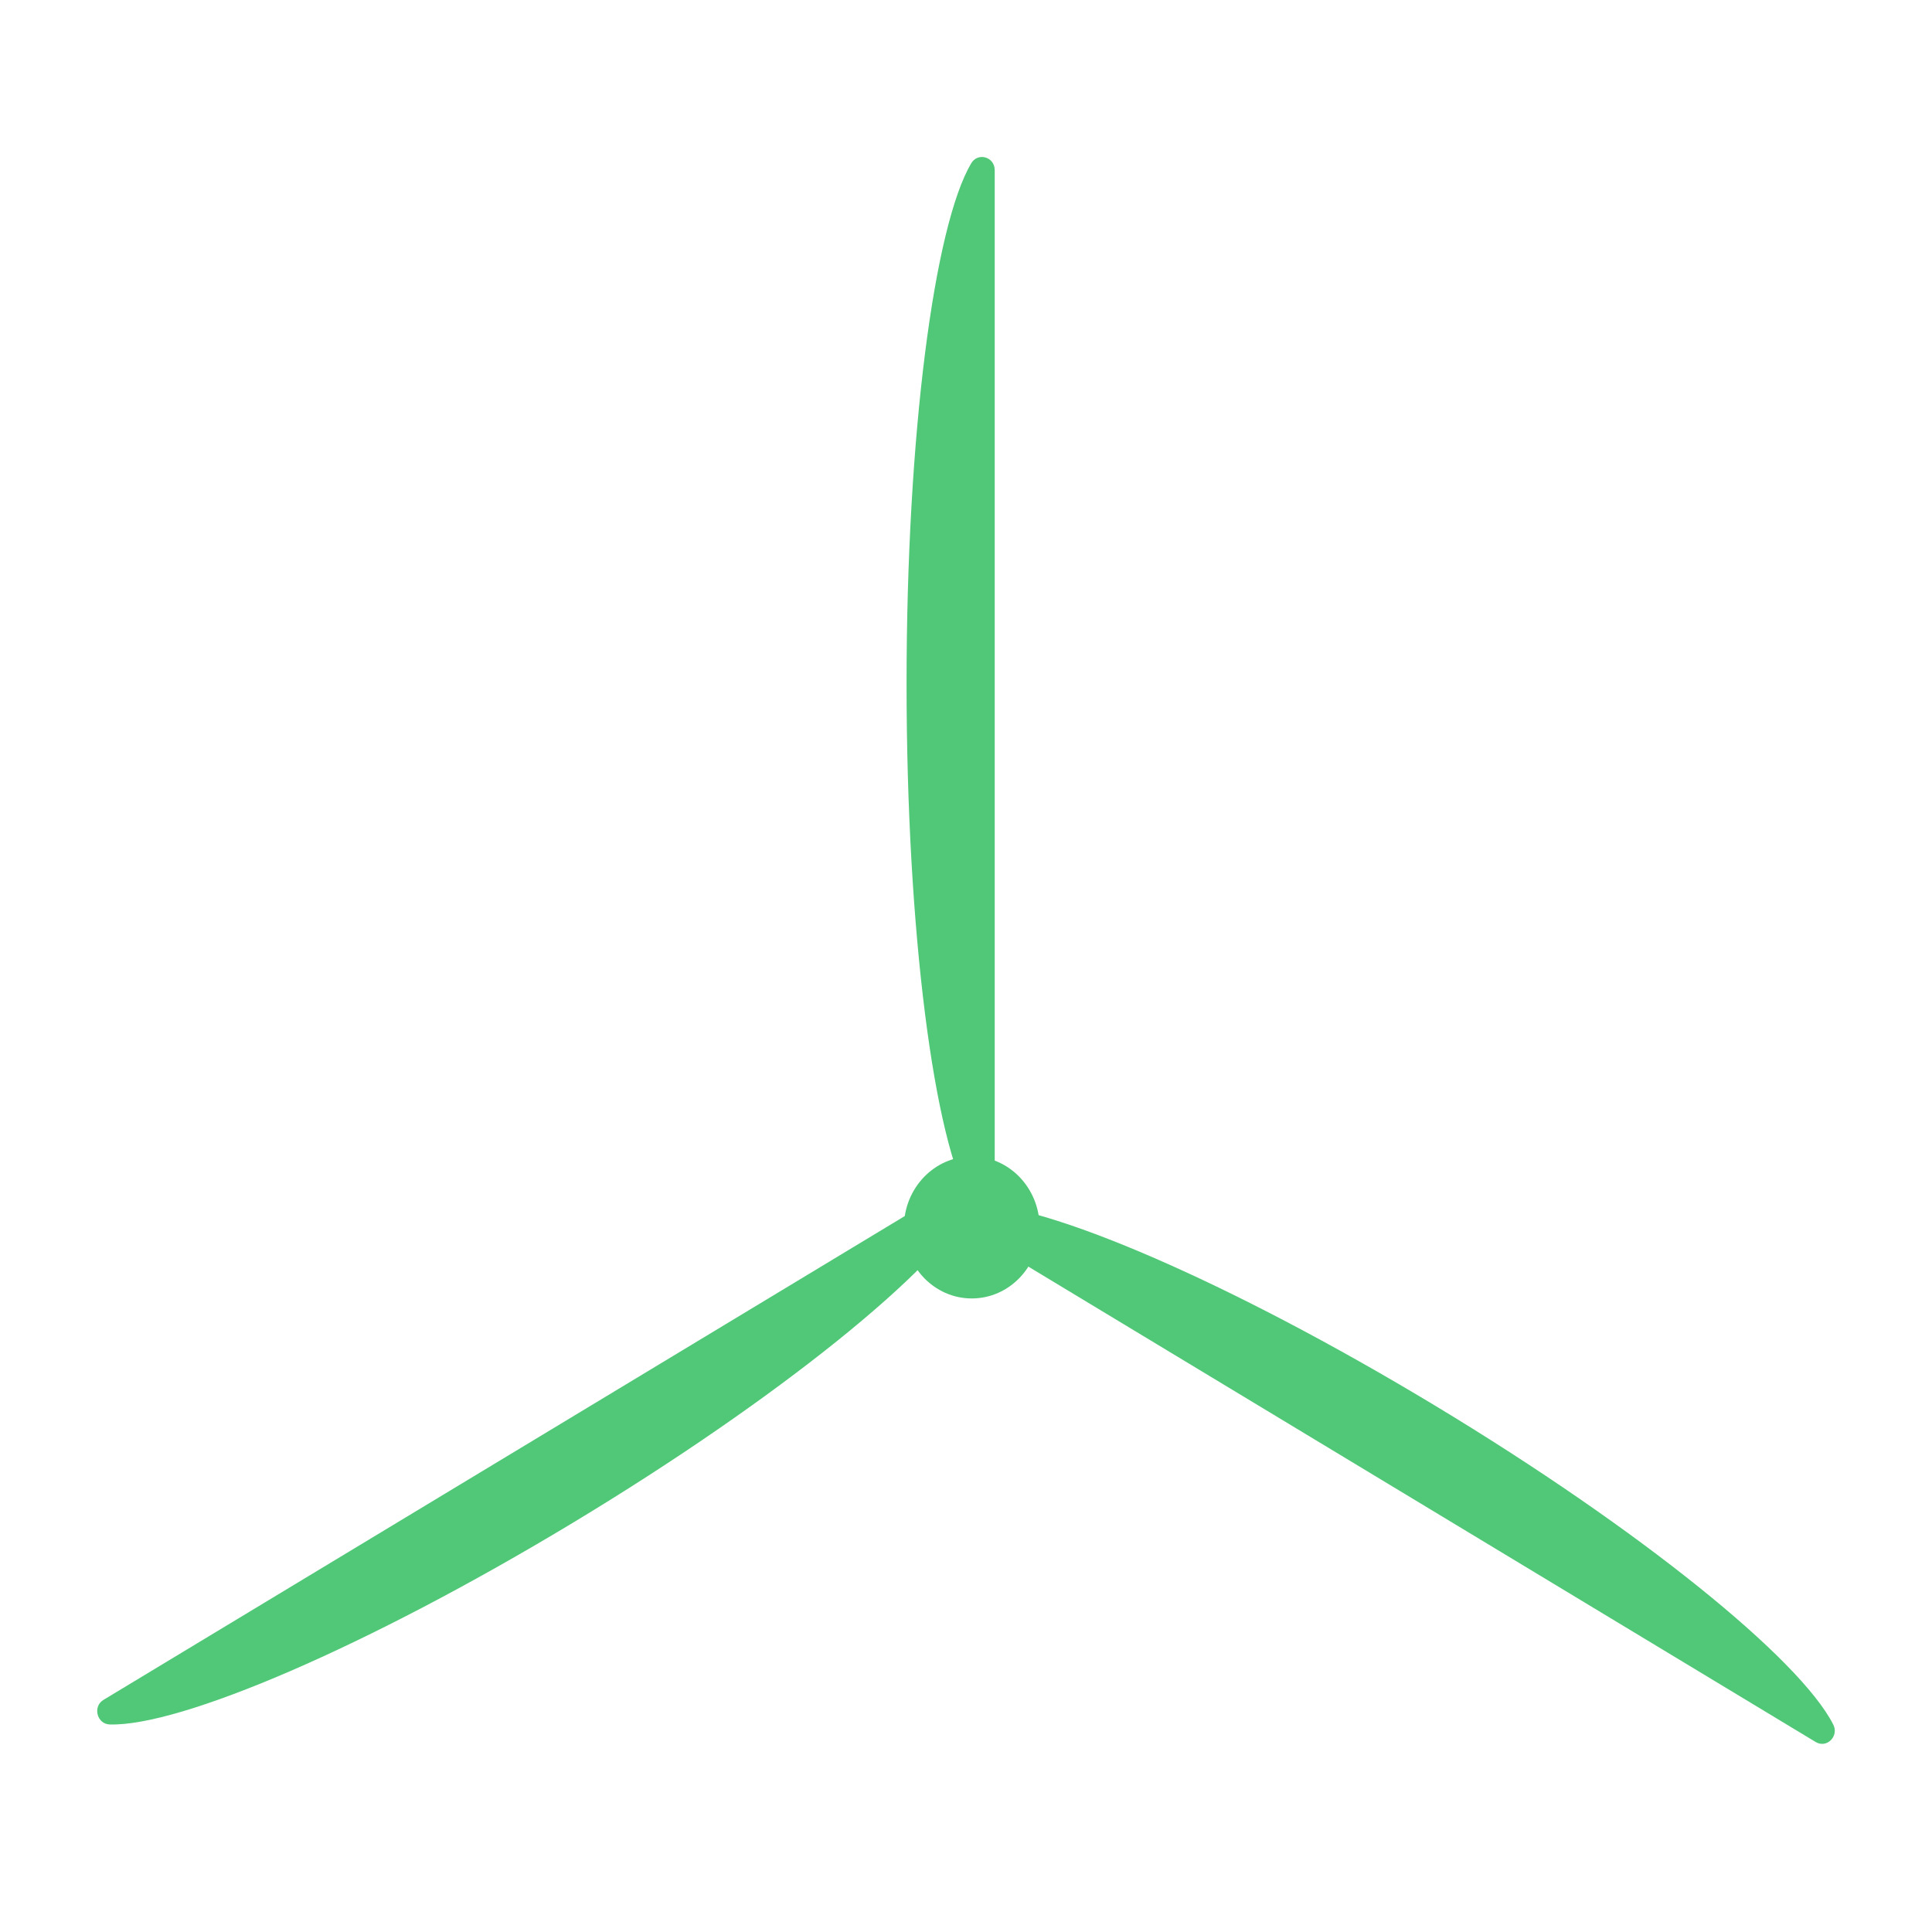 <?xml version="1.0" encoding="utf-8"?>
<svg xmlns="http://www.w3.org/2000/svg" viewBox="0 0 80 80">
  <path fill="#fff" d="M0 0h80v80H0z"/>
  <g fill="#50C878" transform="translate(-146.051 -479.884)">
    <path d="M183.59 508.19c0 10.29 1.14 18.95 2.68 21.54.28.47.97.26.97-.29v-42.51c0-.55-.69-.75-.97-.29-1.54 2.6-2.68 11.26-2.68 21.55Z"/>
    <path d="M169.77 542.94c8.52-5.14 15.13-10.51 16.5-13.2.25-.49-.26-1.01-.72-.73l-35.21 21.26c-.46.27-.28 1 .25 1.02 2.92.09 10.66-3.21 19.18-8.35Z"/>
    <path d="M205.46 538.08c-8.52-5.14-16.26-8.45-19.18-8.34-.53.02-.7.74-.25 1.02l35.21 21.26c.46.27.97-.25.72-.73-1.38-2.71-7.98-8.07-16.5-13.21Z"/>
    <ellipse cx="186.29" cy="530.71" rx="2.81" ry="2.94"/>
  </g>
</svg>
